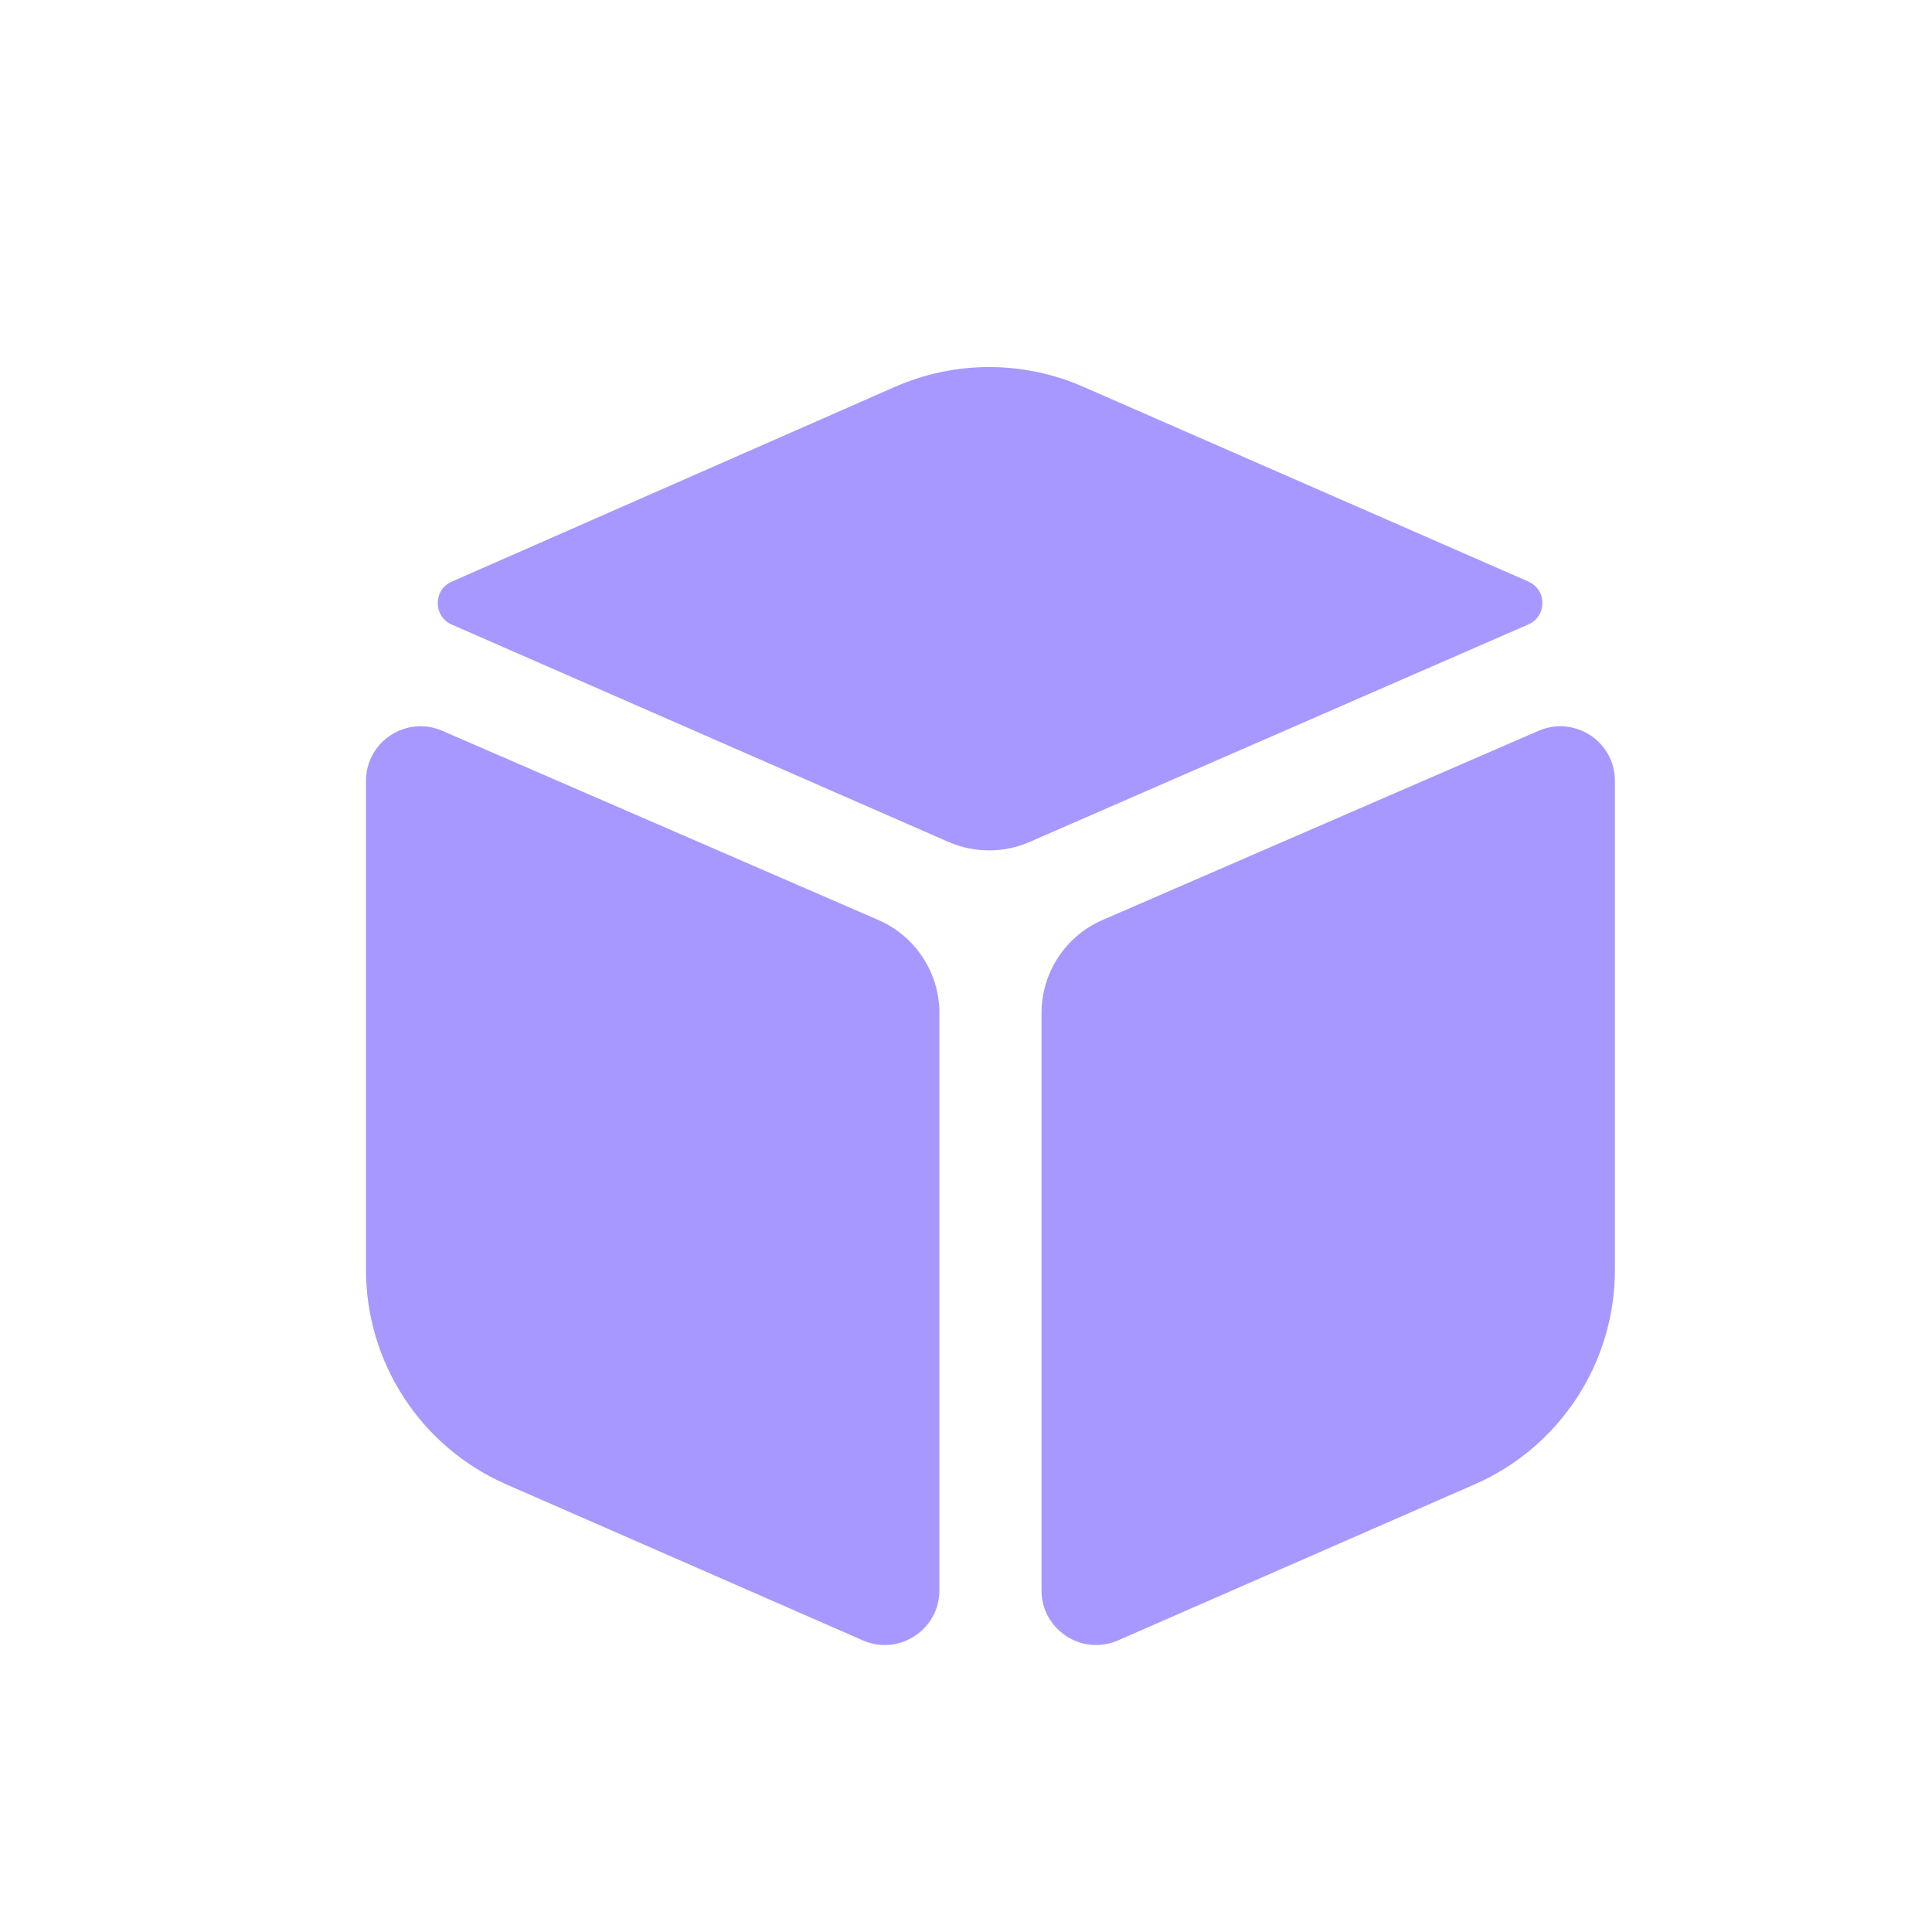 <?xml version="1.0" encoding="UTF-8"?> <svg xmlns="http://www.w3.org/2000/svg" width="33" height="33" viewBox="0 0 33 33" fill="none"> <path d="M6.251 13.339C6.251 12.667 6.94 12.215 7.556 12.483L15.002 15.714C15.636 15.989 16.046 16.614 16.046 17.304V27.164C16.046 27.837 15.355 28.289 14.738 28.019L8.648 25.354C7.192 24.717 6.251 23.279 6.251 21.689V13.339Z" fill="#A798FF"></path> <path d="M27.584 13.339C27.584 12.667 26.896 12.215 26.279 12.483L18.833 15.714C18.199 15.989 17.79 16.614 17.79 17.304V27.164C17.79 27.837 18.48 28.289 19.097 28.019L25.188 25.354C26.644 24.717 27.584 23.279 27.584 21.689V13.339Z" fill="#A798FF"></path> <path d="M15.286 6.608C16.31 6.158 17.475 6.157 18.5 6.605L26.105 9.933C26.425 10.073 26.425 10.527 26.105 10.666L17.587 14.381C17.145 14.574 16.642 14.573 16.199 14.38L7.716 10.668C7.397 10.528 7.397 10.075 7.716 9.935L15.286 6.608Z" fill="#A798FF"></path> </svg> 